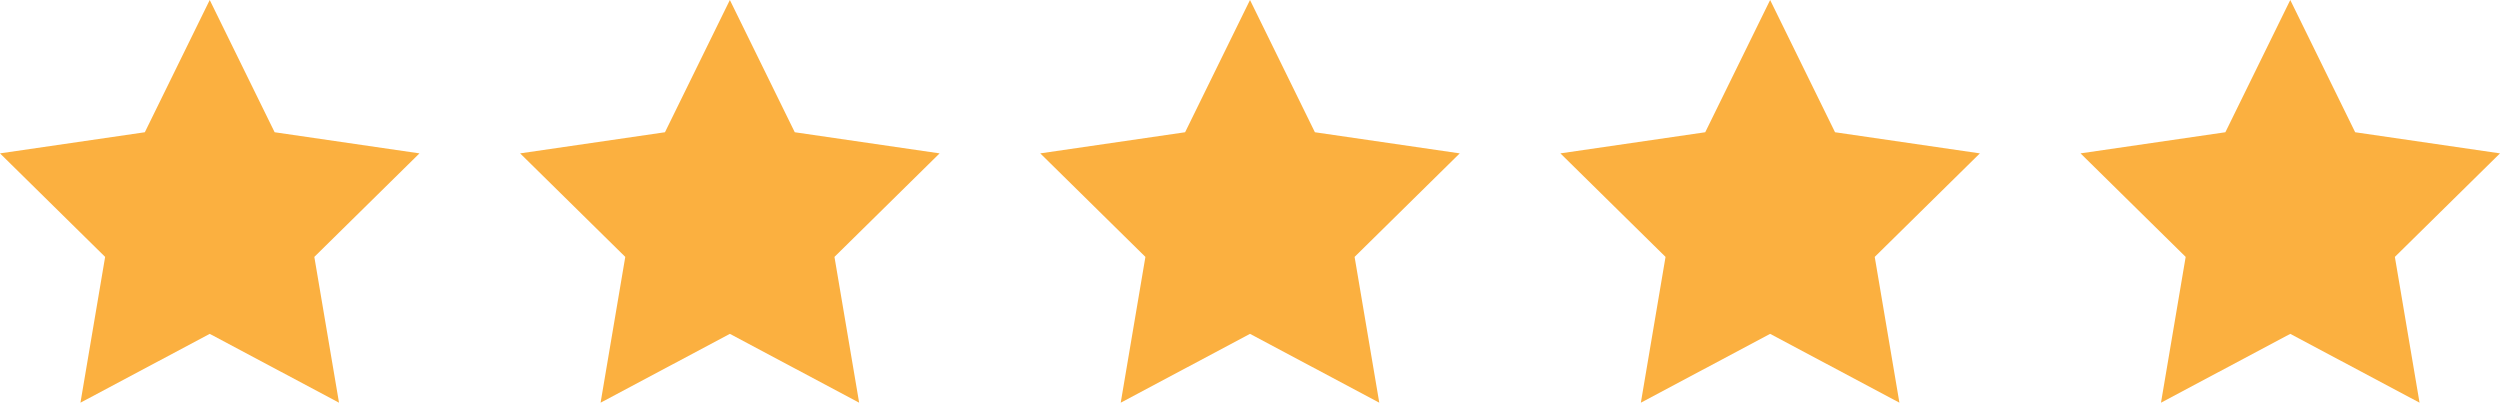 <?xml version="1.0" encoding="UTF-8"?>
<svg xmlns="http://www.w3.org/2000/svg" width="149" height="24" viewBox="0 0 149 24" fill="none">
  <path d="M0 9.141L6.266 15.311L4.795 24L12.5 19.898L20.205 24L18.734 15.311L25 9.141L16.368 7.882L12.5 0L8.632 7.882L0 9.141Z" fill="#FBB040"></path>
  <path d="M31 9.141L37.266 15.311L35.795 24L43.5 19.898L51.205 24L49.734 15.311L56 9.141L47.368 7.882L43.5 0L39.632 7.882L31 9.141Z" fill="#FBB040"></path>
  <path d="M62 9.141L68.266 15.311L66.795 24L74.5 19.898L82.205 24L80.734 15.311L87 9.141L78.368 7.882L74.5 0L70.632 7.882L62 9.141Z" fill="#FBB040"></path>
  <path d="M93 9.141L99.266 15.311L97.795 24L105.5 19.898L113.205 24L111.734 15.311L118 9.141L109.368 7.882L105.5 0L101.632 7.882L93 9.141Z" fill="#FBB040"></path>
  <path d="M124 9.141L130.266 15.311L128.795 24L136.5 19.898L144.205 24L142.734 15.311L149 9.141L140.368 7.882L136.5 0L132.632 7.882L124 9.141Z" fill="#FBB040"></path>
</svg>
